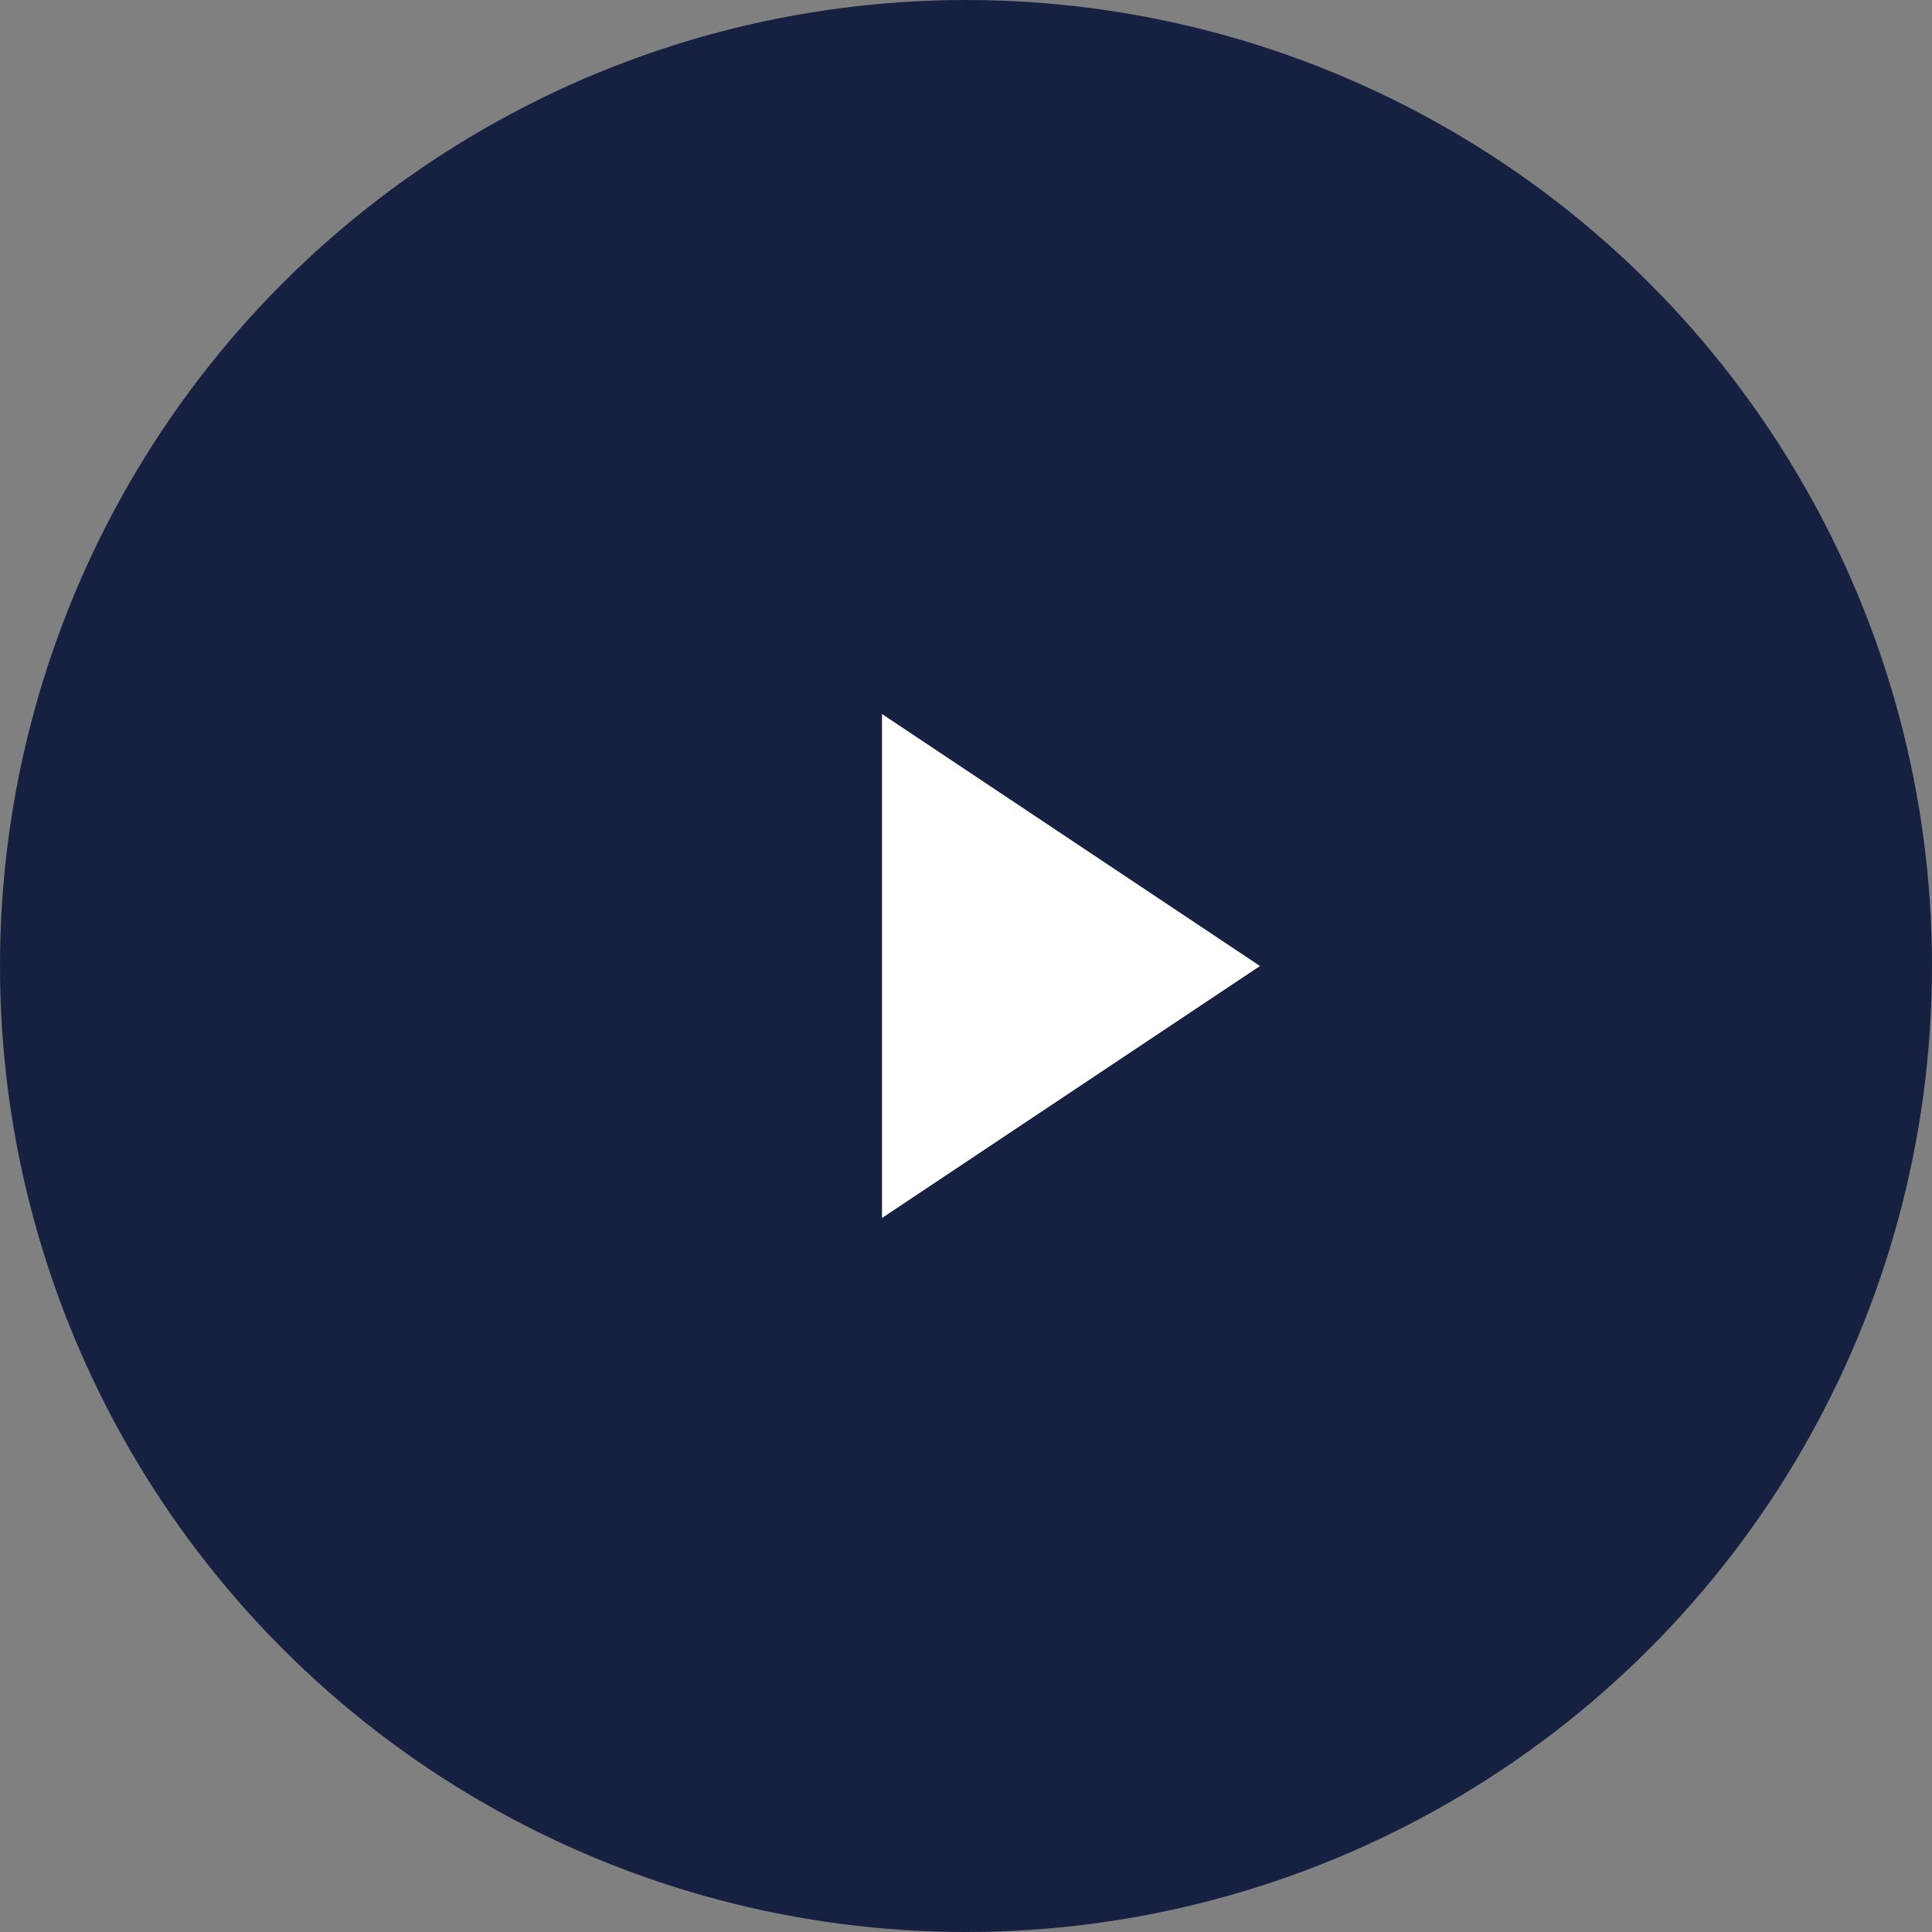 <svg id="グループ_69764" data-name="グループ 69764" xmlns="http://www.w3.org/2000/svg" width="46" height="46" viewBox="0 0 46 46">
  <rect x="0" y="0" width="46" height="46" fill="#808080" stroke="none"/>
  <circle id="楕円形_522" data-name="楕円形 522" cx="23" cy="23" r="23" fill="#162142"/>
  <path id="多角形_46" data-name="多角形 46" d="M6,0l6,9H0Z" transform="translate(30 17) rotate(90)" fill="#fff"/>
</svg>
